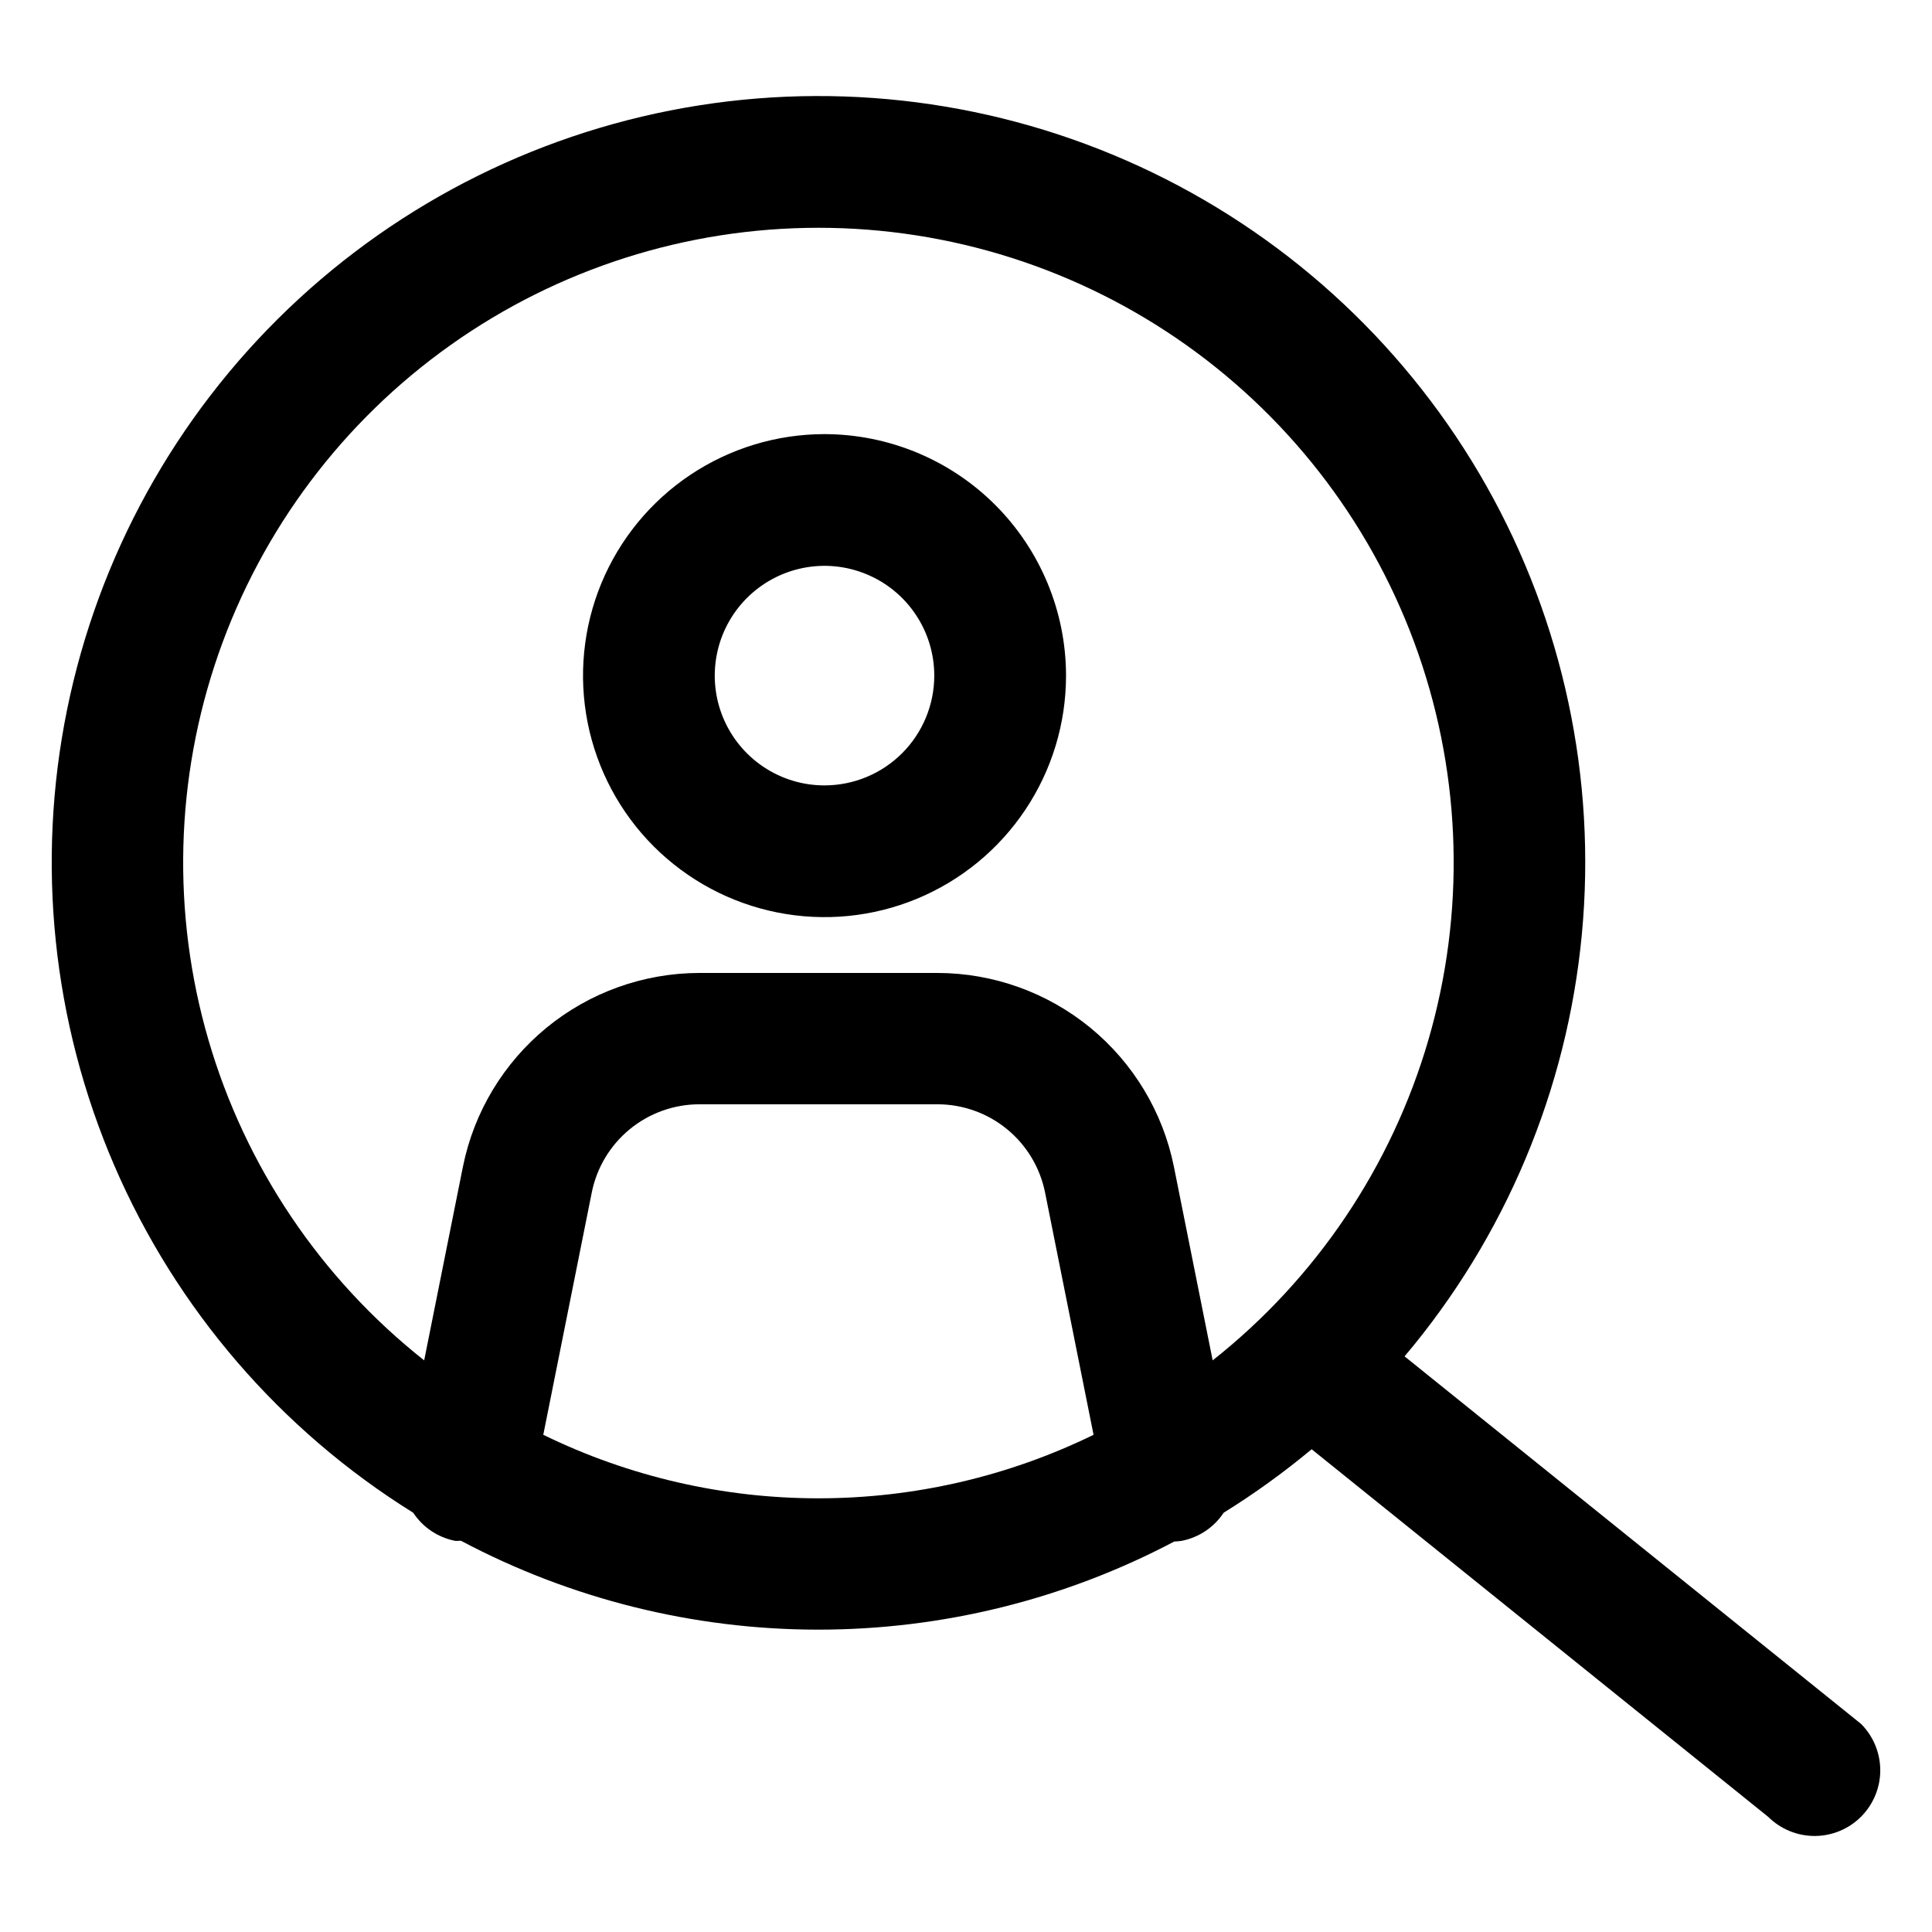 <svg width="40" height="40" viewBox="0 0 40 40" fill="none" xmlns="http://www.w3.org/2000/svg">
<path d="M29.08 28.082C31.167 25.61 32.448 22.558 32.751 19.338C33.054 16.117 32.365 12.881 30.776 10.063C29.186 7.245 26.773 4.98 23.858 3.571C20.944 2.163 17.669 1.678 14.471 2.182C11.274 2.686 8.307 4.155 5.969 6.392C3.63 8.629 2.032 11.527 1.388 14.697C0.744 17.867 1.086 21.159 2.366 24.13C3.647 27.101 5.806 29.609 8.554 31.319C8.653 31.468 8.78 31.597 8.929 31.697C9.078 31.797 9.245 31.866 9.42 31.901C9.462 31.909 9.502 31.896 9.544 31.9C11.818 33.106 14.352 33.737 16.925 33.74C19.499 33.743 22.035 33.117 24.311 31.916C24.364 31.914 24.416 31.909 24.468 31.901C24.644 31.866 24.811 31.797 24.96 31.697C25.109 31.597 25.236 31.468 25.335 31.319C25.972 30.924 26.58 30.485 27.156 30.005L36.61 37.617C36.865 37.87 37.211 38.012 37.571 38.012C37.931 38.011 38.276 37.868 38.53 37.614C38.785 37.359 38.928 37.014 38.929 36.655C38.929 36.295 38.787 35.95 38.534 35.694L29.08 28.082ZM11.248 29.706L12.253 24.684C12.357 24.171 12.635 23.71 13.04 23.378C13.445 23.046 13.953 22.864 14.477 22.863H19.412C19.936 22.864 20.444 23.046 20.849 23.378C21.254 23.71 21.532 24.172 21.636 24.685L22.641 29.706C20.867 30.572 18.919 31.021 16.944 31.021C14.97 31.021 13.022 30.572 11.248 29.706ZM25.107 28.165L24.304 24.153C24.076 23.024 23.464 22.008 22.573 21.277C21.681 20.547 20.565 20.146 19.412 20.144H14.477C13.324 20.146 12.207 20.547 11.316 21.277C10.425 22.008 9.813 23.023 9.585 24.152L8.782 28.165C6.64 26.471 5.08 24.153 4.316 21.532C3.553 18.912 3.625 16.119 4.522 13.541C5.42 10.963 7.098 8.728 9.324 7.147C11.55 5.565 14.213 4.716 16.945 4.716C19.676 4.716 22.339 5.566 24.565 7.147C26.791 8.729 28.469 10.963 29.367 13.541C30.264 16.119 30.336 18.912 29.573 21.532C28.809 24.153 27.249 26.471 25.107 28.165Z" fill="black"/>
<path d="M17.071 8.988C16.082 8.988 15.115 9.282 14.293 9.831C13.471 10.38 12.83 11.161 12.451 12.075C12.073 12.989 11.974 13.994 12.167 14.964C12.36 15.934 12.836 16.825 13.535 17.524C14.235 18.223 15.125 18.699 16.095 18.892C17.065 19.085 18.071 18.986 18.984 18.608C19.898 18.229 20.679 17.588 21.228 16.766C21.778 15.944 22.071 14.977 22.071 13.988C22.07 12.663 21.542 11.392 20.605 10.454C19.668 9.517 18.396 8.99 17.071 8.988ZM17.071 16.261C16.621 16.261 16.182 16.128 15.808 15.878C15.434 15.628 15.143 15.273 14.971 14.858C14.799 14.443 14.754 13.986 14.842 13.545C14.929 13.104 15.146 12.699 15.464 12.381C15.782 12.063 16.186 11.847 16.627 11.759C17.068 11.671 17.525 11.716 17.941 11.889C18.356 12.061 18.711 12.352 18.96 12.726C19.21 13.099 19.343 13.539 19.343 13.988C19.343 14.591 19.103 15.169 18.677 15.595C18.251 16.021 17.673 16.26 17.071 16.261Z" fill="black"/>
</svg>
